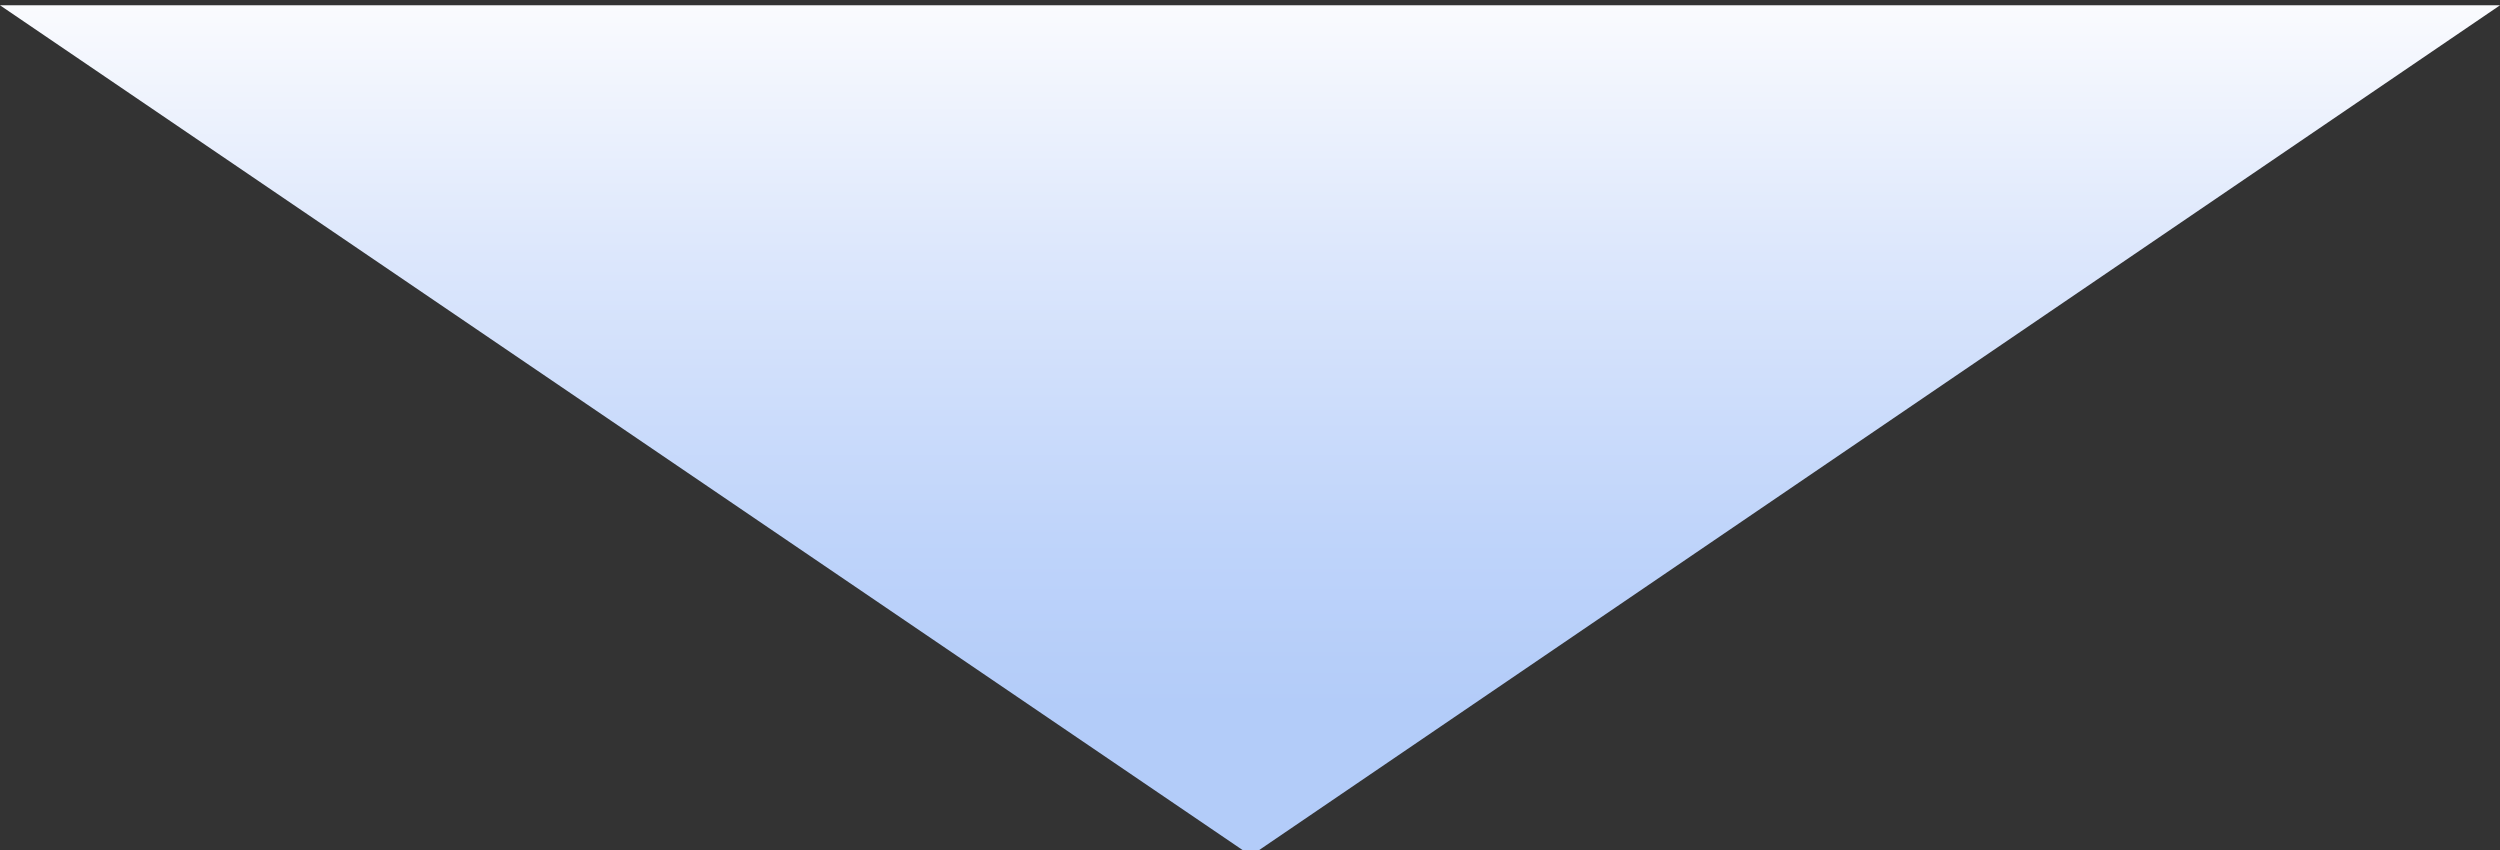 <?xml version="1.0" encoding="utf-8"?>
<!-- Generator: Adobe Illustrator 22.0.1, SVG Export Plug-In . SVG Version: 6.00 Build 0)  -->
<svg version="1.1" id="レイヤー_1" xmlns="http://www.w3.org/2000/svg" xmlns:xlink="http://www.w3.org/1999/xlink" x="0px"
	 y="0px" viewBox="0 0 141.7 48.2" style="enable-background:new 0 0 141.7 48.2;" xml:space="preserve">
<rect x="0" y="0" width="141.7" height="48.2" fill="#333333" stroke="none"/>
<style type="text/css">
	.st0{fill:url(#SVGID_1_);}
</style>
<title>アートボード 2</title>
<linearGradient id="SVGID_1_" gradientUnits="userSpaceOnUse" x1="70.866" y1="48.468" x2="70.866" y2="0.279">
	<stop  offset="0.177" style="stop-color:#B3CCF9"/>
	<stop  offset="0.374" style="stop-color:#BFD4FA"/>
	<stop  offset="0.726" style="stop-color:#DEE8FC"/>
	<stop  offset="1" style="stop-color:#FAFBFE"/>
</linearGradient>
<polygon class="st0" points="70.9,48.5 141.7,0.3 0,0.3 "/>
</svg>
